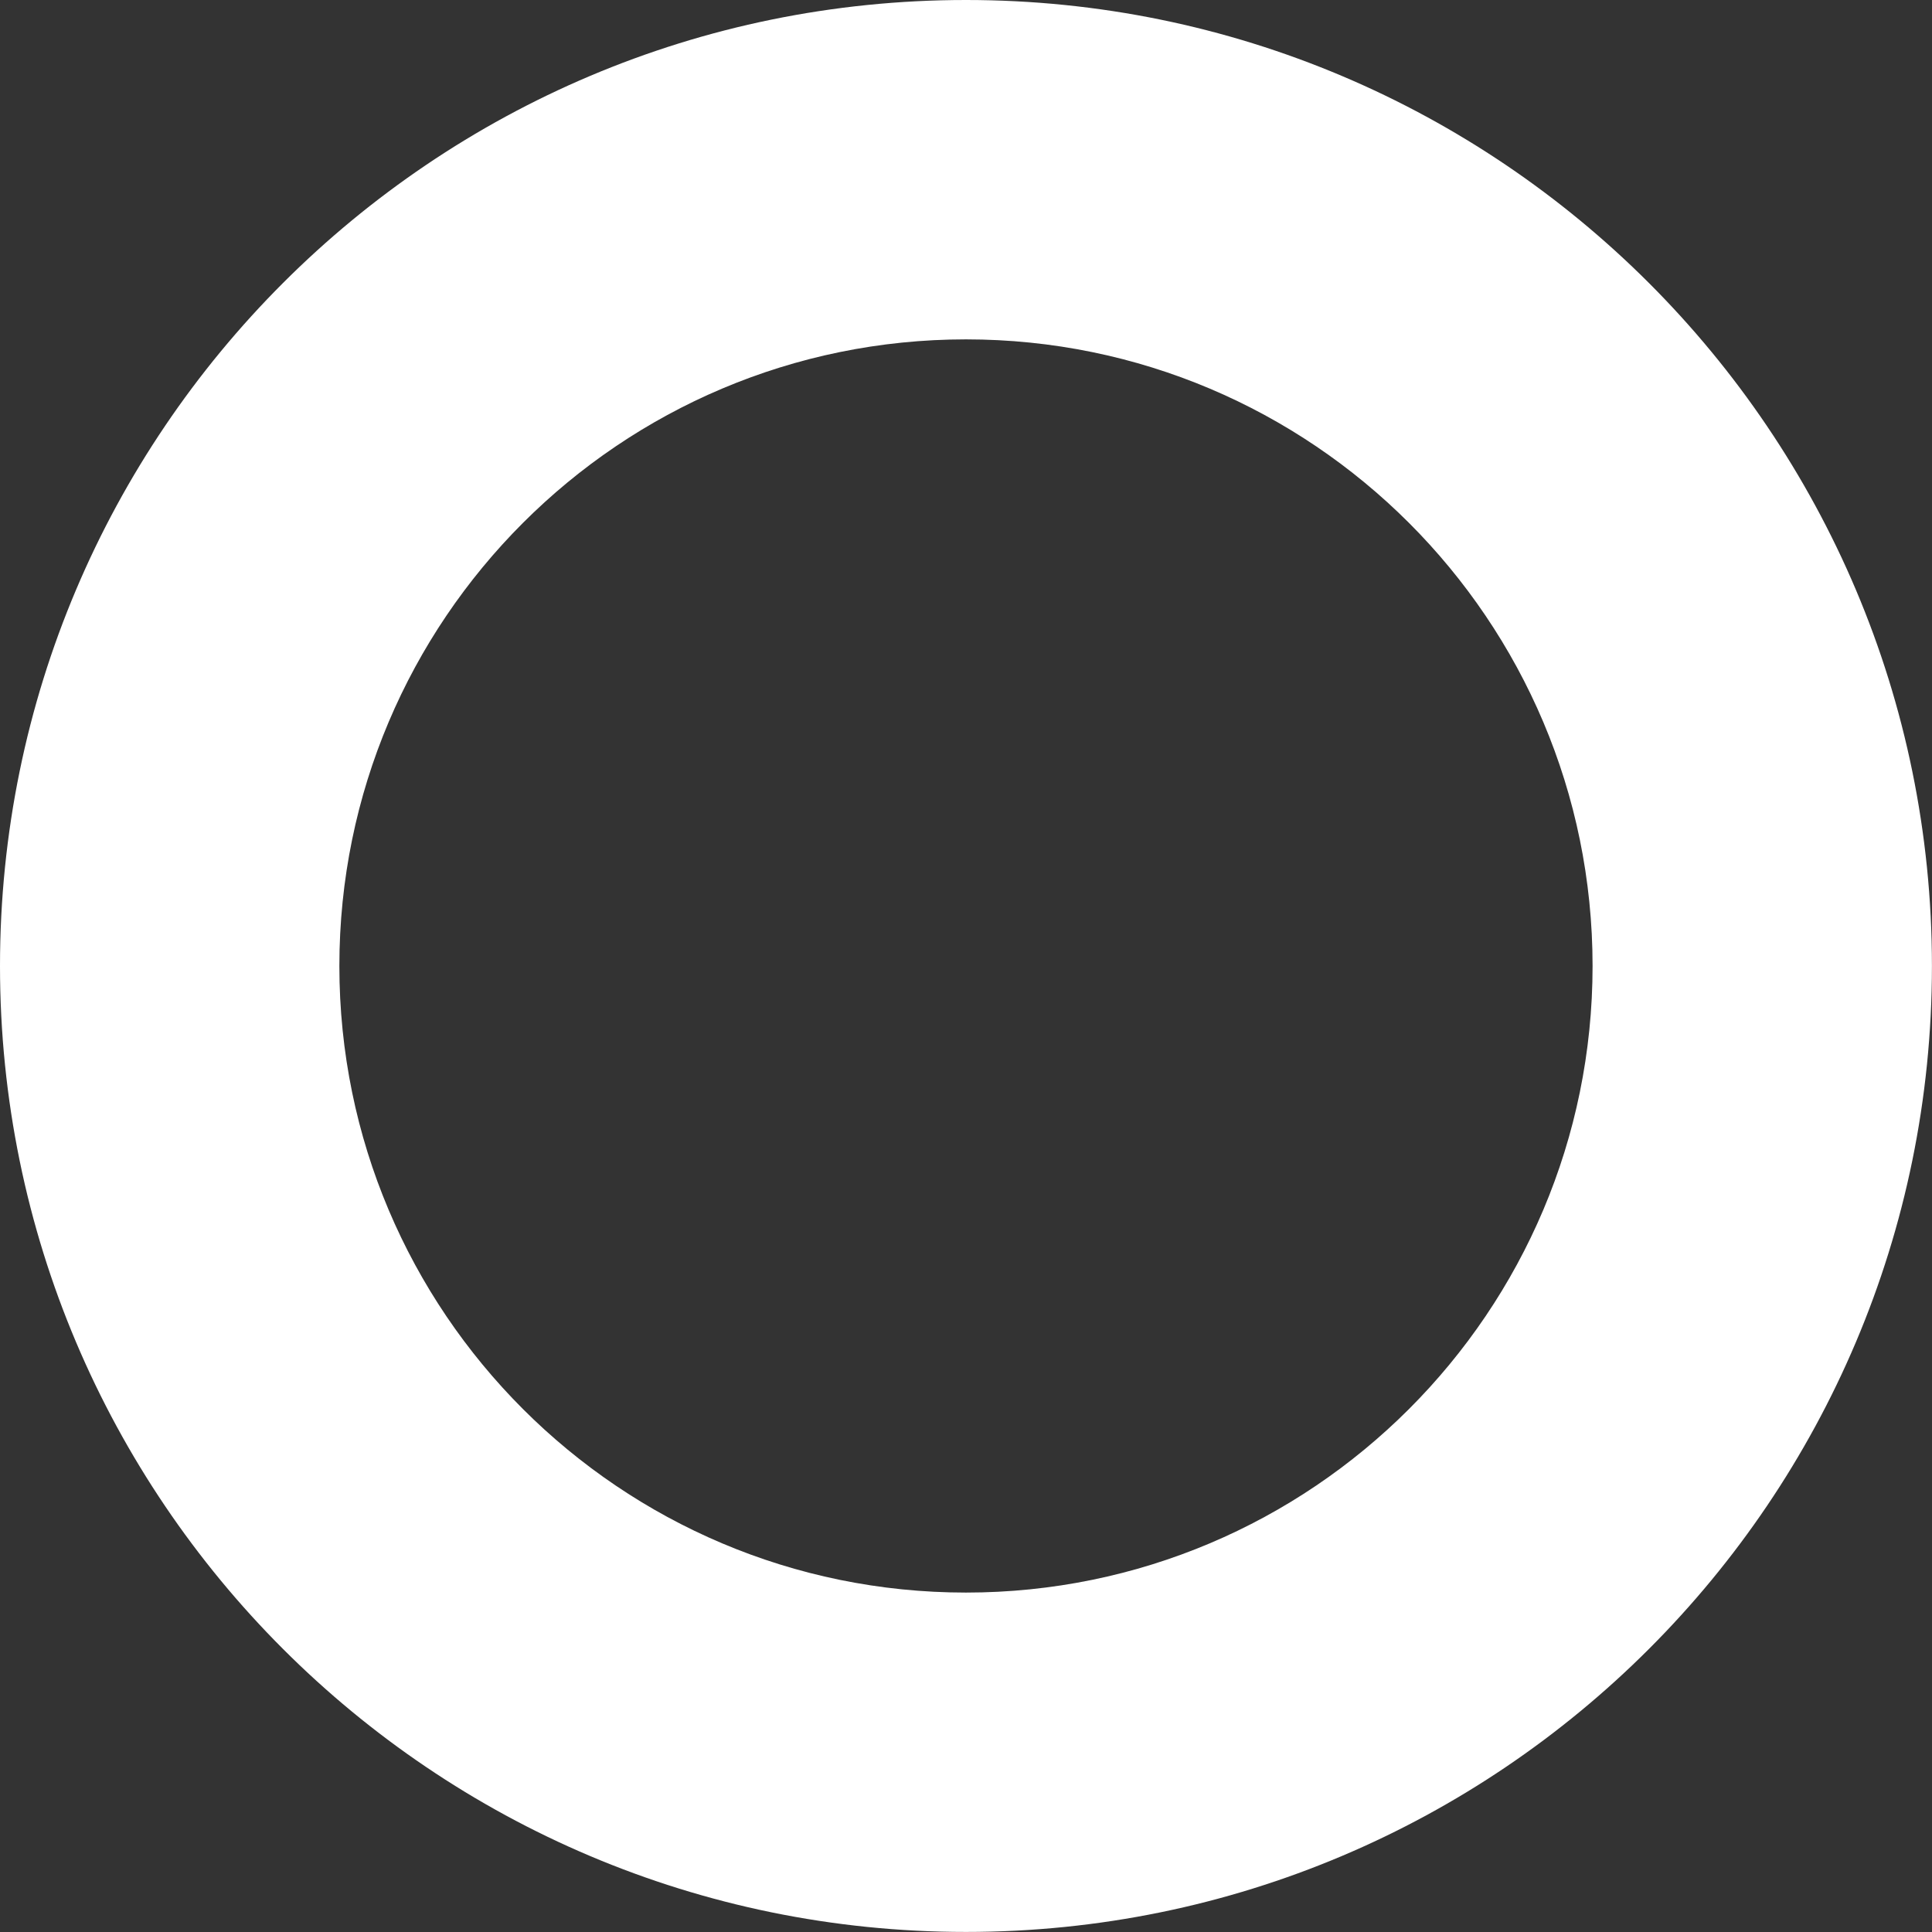 <?xml version="1.0" encoding="UTF-8"?> <svg xmlns="http://www.w3.org/2000/svg" width="64" height="64" viewBox="0 0 64 64" fill="none"><rect x="0" y="0" width="64" height="64" fill="#333333" stroke="none"/> <path d="M31.999 0C14.333 0 0 14.333 0 31.999C0 49.666 14.333 63.998 31.999 63.998C49.666 63.998 63.998 49.666 63.998 31.999C63.998 14.333 49.666 0 31.999 0ZM31.999 52.756C20.538 52.756 11.242 43.46 11.242 31.999C11.242 20.538 20.538 11.242 31.999 11.242C43.46 11.242 52.756 20.538 52.756 31.999C52.756 43.46 43.46 52.756 31.999 52.756Z" fill="white"></path> </svg> 